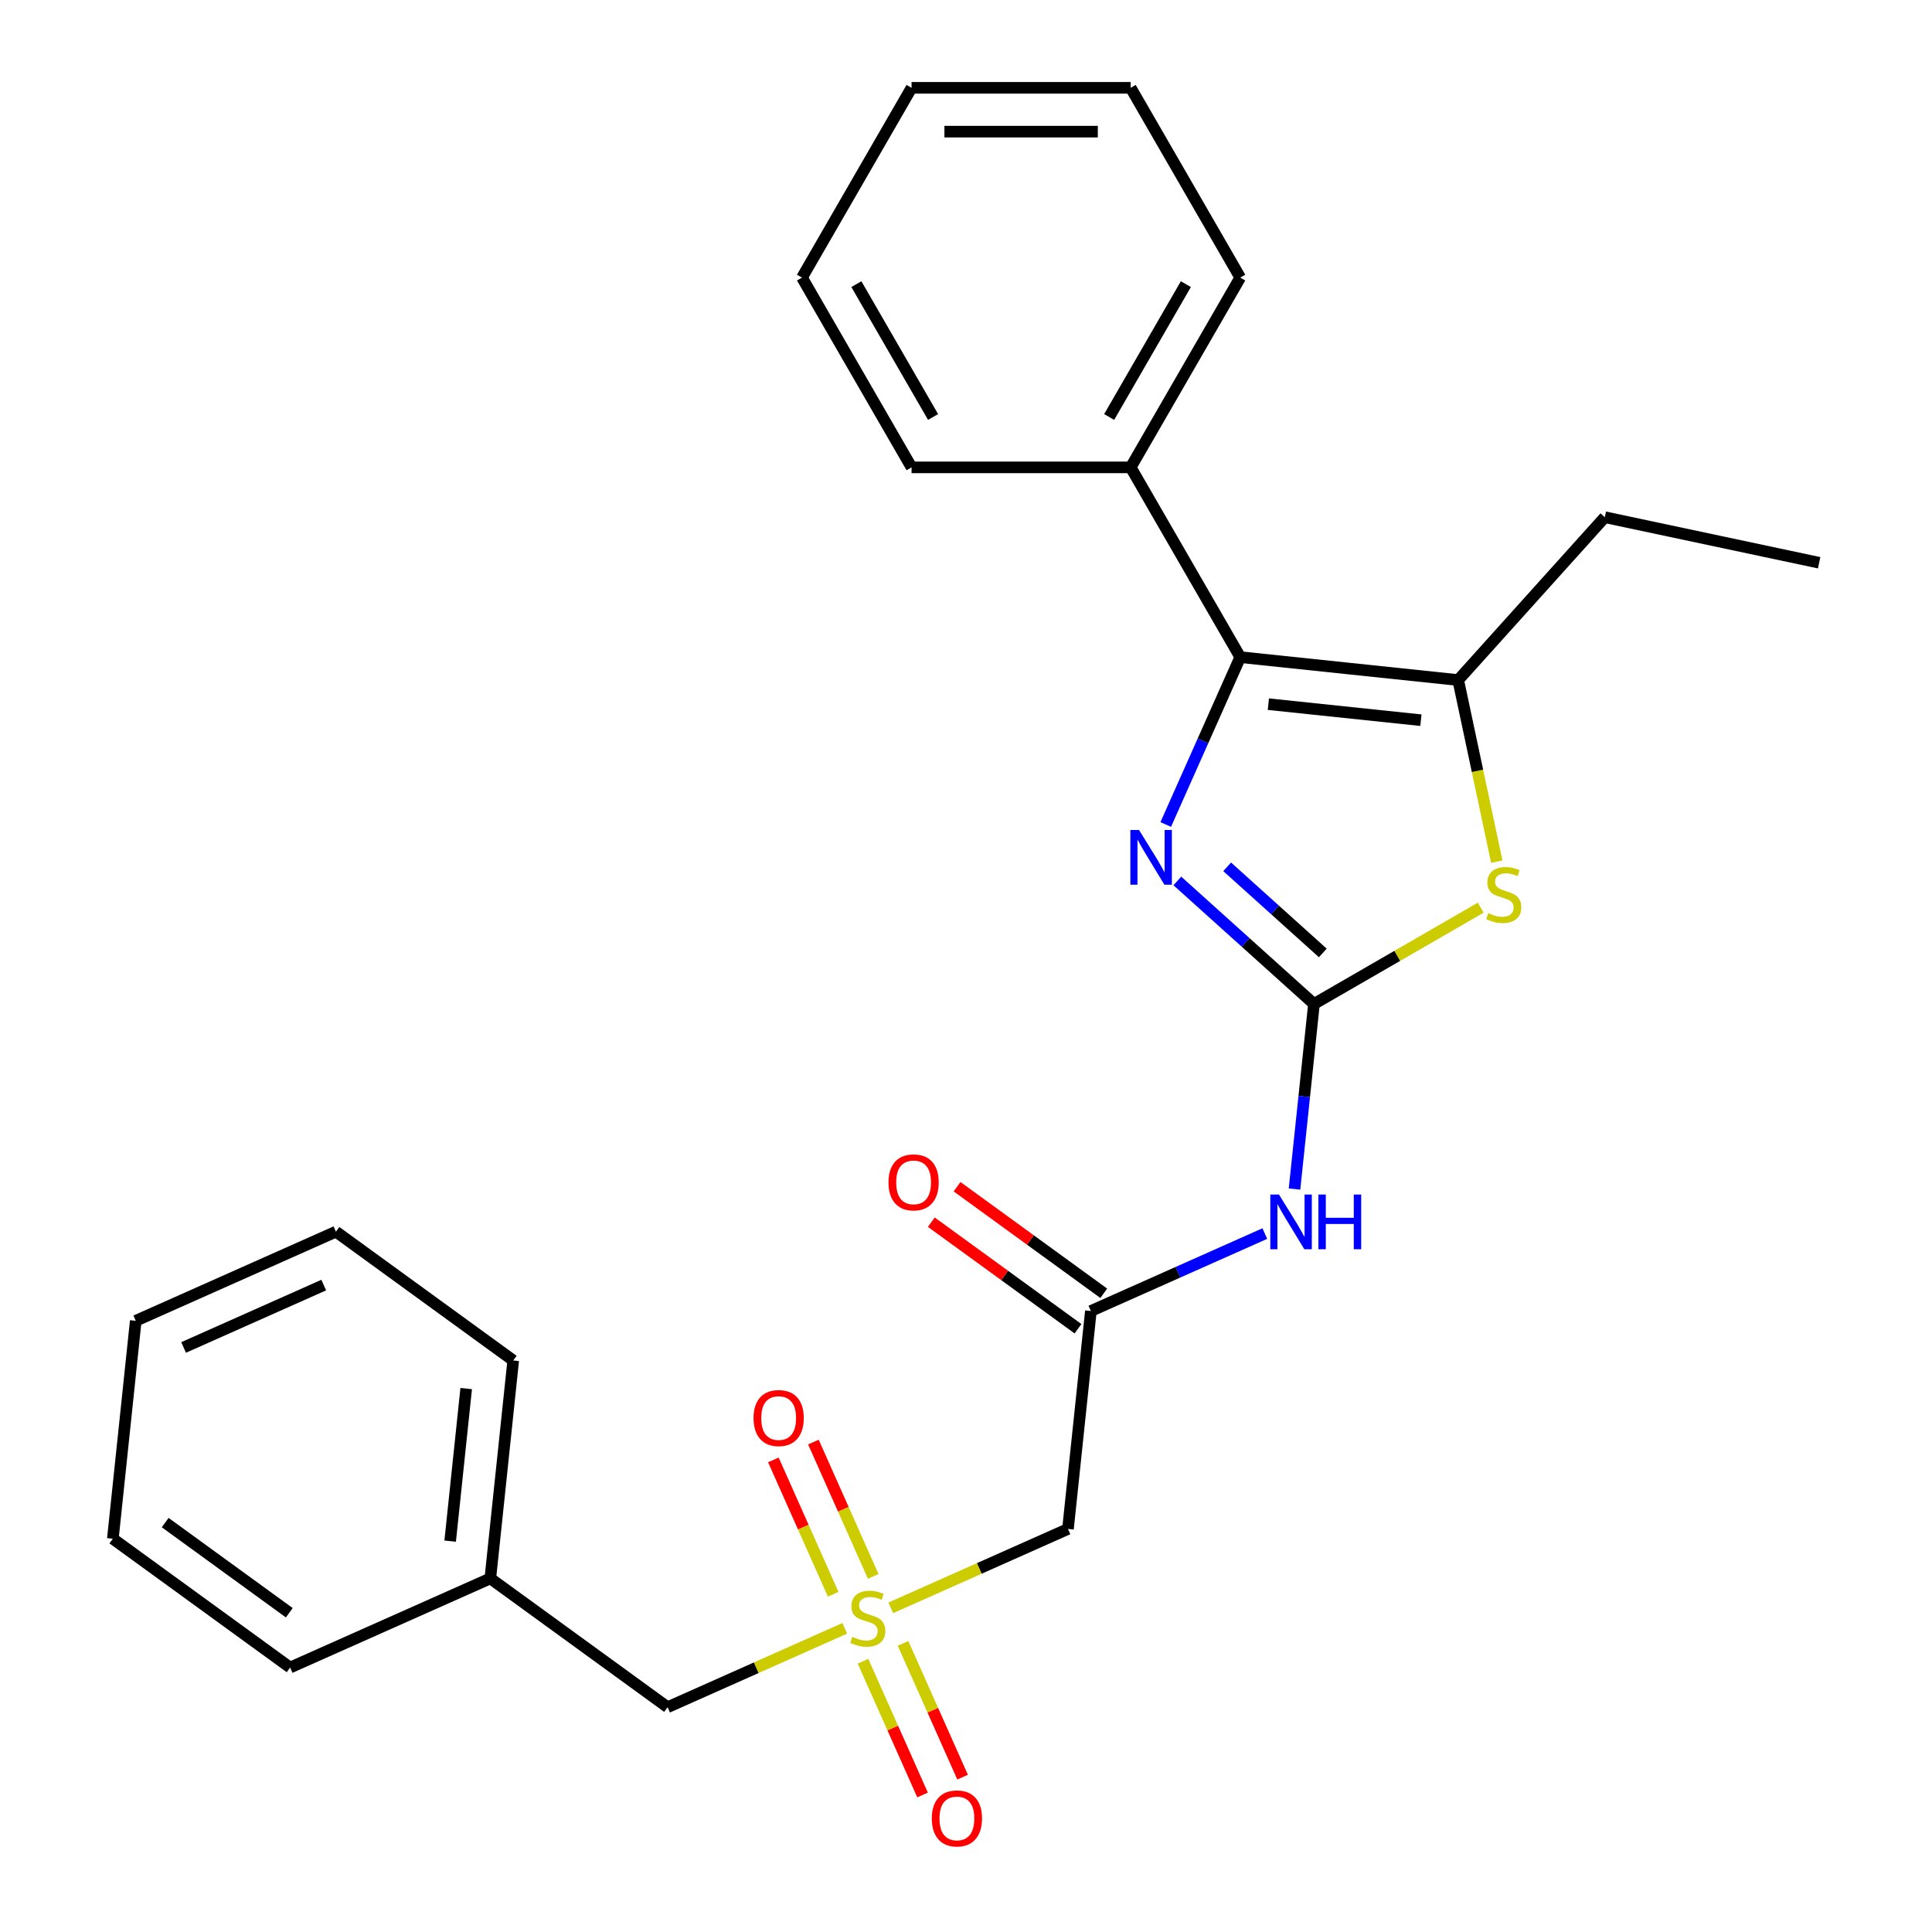 <?xml version='1.0' encoding='iso-8859-1'?>
<svg version='1.1' baseProfile='full'
              xmlns='http://www.w3.org/2000/svg'
                      xmlns:rdkit='http://www.rdkit.org/xml'
                      xmlns:xlink='http://www.w3.org/1999/xlink'
                  xml:space='preserve'
width='1000px' height='1000px' viewBox='0 0 1000 1000'>
<!-- END OF HEADER -->
<rect style='opacity:1.0;fill:#FFFFFF;stroke:none' width='1000' height='1000' x='0' y='0'> </rect>
<path class='bond-0' d='M 680.108,519.645 L 644.751,487.81' style='fill:none;fill-rule:evenodd;stroke:#000000;stroke-width:6px;stroke-linecap:butt;stroke-linejoin:miter;stroke-opacity:1' />
<path class='bond-0' d='M 644.751,487.81 L 609.394,455.975' style='fill:none;fill-rule:evenodd;stroke:#0000FF;stroke-width:6px;stroke-linecap:butt;stroke-linejoin:miter;stroke-opacity:1' />
<path class='bond-0' d='M 684.68,493.237 L 659.93,470.952' style='fill:none;fill-rule:evenodd;stroke:#000000;stroke-width:6px;stroke-linecap:butt;stroke-linejoin:miter;stroke-opacity:1' />
<path class='bond-0' d='M 659.93,470.952 L 635.18,448.667' style='fill:none;fill-rule:evenodd;stroke:#0000FF;stroke-width:6px;stroke-linecap:butt;stroke-linejoin:miter;stroke-opacity:1' />
<path class='bond-3' d='M 680.108,519.645 L 723.264,494.73' style='fill:none;fill-rule:evenodd;stroke:#000000;stroke-width:6px;stroke-linecap:butt;stroke-linejoin:miter;stroke-opacity:1' />
<path class='bond-3' d='M 723.264,494.73 L 766.419,469.814' style='fill:none;fill-rule:evenodd;stroke:#CCCC00;stroke-width:6px;stroke-linecap:butt;stroke-linejoin:miter;stroke-opacity:1' />
<path class='bond-5' d='M 680.108,519.645 L 675.073,567.548' style='fill:none;fill-rule:evenodd;stroke:#000000;stroke-width:6px;stroke-linecap:butt;stroke-linejoin:miter;stroke-opacity:1' />
<path class='bond-5' d='M 675.073,567.548 L 670.038,615.451' style='fill:none;fill-rule:evenodd;stroke:#0000FF;stroke-width:6px;stroke-linecap:butt;stroke-linejoin:miter;stroke-opacity:1' />
<path class='bond-2' d='M 603.386,426.756 L 622.669,383.445' style='fill:none;fill-rule:evenodd;stroke:#0000FF;stroke-width:6px;stroke-linecap:butt;stroke-linejoin:miter;stroke-opacity:1' />
<path class='bond-2' d='M 622.669,383.445 L 641.952,340.135' style='fill:none;fill-rule:evenodd;stroke:#000000;stroke-width:6px;stroke-linecap:butt;stroke-linejoin:miter;stroke-opacity:1' />
<path class='bond-1' d='M 461.079,832.208 L 506.929,811.795' style='fill:none;fill-rule:evenodd;stroke:#CCCC00;stroke-width:6px;stroke-linecap:butt;stroke-linejoin:miter;stroke-opacity:1' />
<path class='bond-1' d='M 506.929,811.795 L 552.78,791.381' style='fill:none;fill-rule:evenodd;stroke:#000000;stroke-width:6px;stroke-linecap:butt;stroke-linejoin:miter;stroke-opacity:1' />
<path class='bond-8' d='M 451.976,815.945 L 436.498,781.18' style='fill:none;fill-rule:evenodd;stroke:#CCCC00;stroke-width:6px;stroke-linecap:butt;stroke-linejoin:miter;stroke-opacity:1' />
<path class='bond-8' d='M 436.498,781.18 L 421.019,746.415' style='fill:none;fill-rule:evenodd;stroke:#FF0000;stroke-width:6px;stroke-linecap:butt;stroke-linejoin:miter;stroke-opacity:1' />
<path class='bond-8' d='M 431.252,825.171 L 415.774,790.407' style='fill:none;fill-rule:evenodd;stroke:#CCCC00;stroke-width:6px;stroke-linecap:butt;stroke-linejoin:miter;stroke-opacity:1' />
<path class='bond-8' d='M 415.774,790.407 L 400.296,755.642' style='fill:none;fill-rule:evenodd;stroke:#FF0000;stroke-width:6px;stroke-linecap:butt;stroke-linejoin:miter;stroke-opacity:1' />
<path class='bond-9' d='M 446.689,859.843 L 462.101,894.458' style='fill:none;fill-rule:evenodd;stroke:#CCCC00;stroke-width:6px;stroke-linecap:butt;stroke-linejoin:miter;stroke-opacity:1' />
<path class='bond-9' d='M 462.101,894.458 L 477.512,929.073' style='fill:none;fill-rule:evenodd;stroke:#FF0000;stroke-width:6px;stroke-linecap:butt;stroke-linejoin:miter;stroke-opacity:1' />
<path class='bond-9' d='M 467.412,850.616 L 482.824,885.231' style='fill:none;fill-rule:evenodd;stroke:#CCCC00;stroke-width:6px;stroke-linecap:butt;stroke-linejoin:miter;stroke-opacity:1' />
<path class='bond-9' d='M 482.824,885.231 L 498.236,919.846' style='fill:none;fill-rule:evenodd;stroke:#FF0000;stroke-width:6px;stroke-linecap:butt;stroke-linejoin:miter;stroke-opacity:1' />
<path class='bond-11' d='M 437.248,842.819 L 391.397,863.233' style='fill:none;fill-rule:evenodd;stroke:#CCCC00;stroke-width:6px;stroke-linecap:butt;stroke-linejoin:miter;stroke-opacity:1' />
<path class='bond-11' d='M 391.397,863.233 L 345.547,883.647' style='fill:none;fill-rule:evenodd;stroke:#000000;stroke-width:6px;stroke-linecap:butt;stroke-linejoin:miter;stroke-opacity:1' />
<path class='bond-10' d='M 641.952,340.135 L 585.241,241.908' style='fill:none;fill-rule:evenodd;stroke:#000000;stroke-width:6px;stroke-linecap:butt;stroke-linejoin:miter;stroke-opacity:1' />
<path class='bond-26' d='M 641.952,340.135 L 754.753,351.99' style='fill:none;fill-rule:evenodd;stroke:#000000;stroke-width:6px;stroke-linecap:butt;stroke-linejoin:miter;stroke-opacity:1' />
<path class='bond-26' d='M 656.501,364.473 L 735.461,372.772' style='fill:none;fill-rule:evenodd;stroke:#000000;stroke-width:6px;stroke-linecap:butt;stroke-linejoin:miter;stroke-opacity:1' />
<path class='bond-4' d='M 774.731,445.979 L 764.742,398.985' style='fill:none;fill-rule:evenodd;stroke:#CCCC00;stroke-width:6px;stroke-linecap:butt;stroke-linejoin:miter;stroke-opacity:1' />
<path class='bond-4' d='M 764.742,398.985 L 754.753,351.99' style='fill:none;fill-rule:evenodd;stroke:#000000;stroke-width:6px;stroke-linecap:butt;stroke-linejoin:miter;stroke-opacity:1' />
<path class='bond-13' d='M 754.753,351.99 L 830.647,267.701' style='fill:none;fill-rule:evenodd;stroke:#000000;stroke-width:6px;stroke-linecap:butt;stroke-linejoin:miter;stroke-opacity:1' />
<path class='bond-6' d='M 654.677,638.491 L 609.656,658.535' style='fill:none;fill-rule:evenodd;stroke:#0000FF;stroke-width:6px;stroke-linecap:butt;stroke-linejoin:miter;stroke-opacity:1' />
<path class='bond-6' d='M 609.656,658.535 L 564.636,678.58' style='fill:none;fill-rule:evenodd;stroke:#000000;stroke-width:6px;stroke-linecap:butt;stroke-linejoin:miter;stroke-opacity:1' />
<path class='bond-7' d='M 564.636,678.58 L 552.78,791.381' style='fill:none;fill-rule:evenodd;stroke:#000000;stroke-width:6px;stroke-linecap:butt;stroke-linejoin:miter;stroke-opacity:1' />
<path class='bond-12' d='M 571.302,669.403 L 533.34,641.822' style='fill:none;fill-rule:evenodd;stroke:#000000;stroke-width:6px;stroke-linecap:butt;stroke-linejoin:miter;stroke-opacity:1' />
<path class='bond-12' d='M 533.34,641.822 L 495.377,614.241' style='fill:none;fill-rule:evenodd;stroke:#FF0000;stroke-width:6px;stroke-linecap:butt;stroke-linejoin:miter;stroke-opacity:1' />
<path class='bond-12' d='M 557.969,687.756 L 520.006,660.174' style='fill:none;fill-rule:evenodd;stroke:#000000;stroke-width:6px;stroke-linecap:butt;stroke-linejoin:miter;stroke-opacity:1' />
<path class='bond-12' d='M 520.006,660.174 L 482.044,632.593' style='fill:none;fill-rule:evenodd;stroke:#FF0000;stroke-width:6px;stroke-linecap:butt;stroke-linejoin:miter;stroke-opacity:1' />
<path class='bond-15' d='M 585.241,241.908 L 641.952,143.681' style='fill:none;fill-rule:evenodd;stroke:#000000;stroke-width:6px;stroke-linecap:butt;stroke-linejoin:miter;stroke-opacity:1' />
<path class='bond-15' d='M 574.102,215.832 L 613.8,147.073' style='fill:none;fill-rule:evenodd;stroke:#000000;stroke-width:6px;stroke-linecap:butt;stroke-linejoin:miter;stroke-opacity:1' />
<path class='bond-16' d='M 585.241,241.908 L 471.818,241.908' style='fill:none;fill-rule:evenodd;stroke:#000000;stroke-width:6px;stroke-linecap:butt;stroke-linejoin:miter;stroke-opacity:1' />
<path class='bond-14' d='M 345.547,883.647 L 253.786,816.979' style='fill:none;fill-rule:evenodd;stroke:#000000;stroke-width:6px;stroke-linecap:butt;stroke-linejoin:miter;stroke-opacity:1' />
<path class='bond-19' d='M 830.647,267.701 L 941.591,291.283' style='fill:none;fill-rule:evenodd;stroke:#000000;stroke-width:6px;stroke-linecap:butt;stroke-linejoin:miter;stroke-opacity:1' />
<path class='bond-17' d='M 253.786,816.979 L 265.642,704.178' style='fill:none;fill-rule:evenodd;stroke:#000000;stroke-width:6px;stroke-linecap:butt;stroke-linejoin:miter;stroke-opacity:1' />
<path class='bond-17' d='M 233.004,797.687 L 241.303,718.727' style='fill:none;fill-rule:evenodd;stroke:#000000;stroke-width:6px;stroke-linecap:butt;stroke-linejoin:miter;stroke-opacity:1' />
<path class='bond-18' d='M 253.786,816.979 L 150.17,863.112' style='fill:none;fill-rule:evenodd;stroke:#000000;stroke-width:6px;stroke-linecap:butt;stroke-linejoin:miter;stroke-opacity:1' />
<path class='bond-20' d='M 641.952,143.681 L 585.241,45.455' style='fill:none;fill-rule:evenodd;stroke:#000000;stroke-width:6px;stroke-linecap:butt;stroke-linejoin:miter;stroke-opacity:1' />
<path class='bond-21' d='M 471.818,241.908 L 415.107,143.681' style='fill:none;fill-rule:evenodd;stroke:#000000;stroke-width:6px;stroke-linecap:butt;stroke-linejoin:miter;stroke-opacity:1' />
<path class='bond-21' d='M 482.957,215.832 L 443.259,147.073' style='fill:none;fill-rule:evenodd;stroke:#000000;stroke-width:6px;stroke-linecap:butt;stroke-linejoin:miter;stroke-opacity:1' />
<path class='bond-22' d='M 265.642,704.178 L 173.881,637.51' style='fill:none;fill-rule:evenodd;stroke:#000000;stroke-width:6px;stroke-linecap:butt;stroke-linejoin:miter;stroke-opacity:1' />
<path class='bond-23' d='M 150.17,863.112 L 58.409,796.444' style='fill:none;fill-rule:evenodd;stroke:#000000;stroke-width:6px;stroke-linecap:butt;stroke-linejoin:miter;stroke-opacity:1' />
<path class='bond-23' d='M 149.739,834.759 L 85.507,788.092' style='fill:none;fill-rule:evenodd;stroke:#000000;stroke-width:6px;stroke-linecap:butt;stroke-linejoin:miter;stroke-opacity:1' />
<path class='bond-27' d='M 585.241,45.455 L 471.818,45.455' style='fill:none;fill-rule:evenodd;stroke:#000000;stroke-width:6px;stroke-linecap:butt;stroke-linejoin:miter;stroke-opacity:1' />
<path class='bond-27' d='M 568.227,68.139 L 488.832,68.139' style='fill:none;fill-rule:evenodd;stroke:#000000;stroke-width:6px;stroke-linecap:butt;stroke-linejoin:miter;stroke-opacity:1' />
<path class='bond-25' d='M 415.107,143.681 L 471.818,45.455' style='fill:none;fill-rule:evenodd;stroke:#000000;stroke-width:6px;stroke-linecap:butt;stroke-linejoin:miter;stroke-opacity:1' />
<path class='bond-28' d='M 173.881,637.51 L 70.265,683.643' style='fill:none;fill-rule:evenodd;stroke:#000000;stroke-width:6px;stroke-linecap:butt;stroke-linejoin:miter;stroke-opacity:1' />
<path class='bond-28' d='M 167.565,665.153 L 95.034,697.446' style='fill:none;fill-rule:evenodd;stroke:#000000;stroke-width:6px;stroke-linecap:butt;stroke-linejoin:miter;stroke-opacity:1' />
<path class='bond-24' d='M 58.409,796.444 L 70.265,683.643' style='fill:none;fill-rule:evenodd;stroke:#000000;stroke-width:6px;stroke-linecap:butt;stroke-linejoin:miter;stroke-opacity:1' />
<path  class='atom-1' d='M 589.559 429.591
L 598.839 444.591
Q 599.759 446.071, 601.239 448.751
Q 602.719 451.431, 602.799 451.591
L 602.799 429.591
L 606.559 429.591
L 606.559 457.911
L 602.679 457.911
L 592.719 441.511
Q 591.559 439.591, 590.319 437.391
Q 589.119 435.191, 588.759 434.511
L 588.759 457.911
L 585.079 457.911
L 585.079 429.591
L 589.559 429.591
' fill='#0000FF'/>
<path  class='atom-2' d='M 441.163 847.234
Q 441.483 847.354, 442.803 847.914
Q 444.123 848.474, 445.563 848.834
Q 447.043 849.154, 448.483 849.154
Q 451.163 849.154, 452.723 847.874
Q 454.283 846.554, 454.283 844.274
Q 454.283 842.714, 453.483 841.754
Q 452.723 840.794, 451.523 840.274
Q 450.323 839.754, 448.323 839.154
Q 445.803 838.394, 444.283 837.674
Q 442.803 836.954, 441.723 835.434
Q 440.683 833.914, 440.683 831.354
Q 440.683 827.794, 443.083 825.594
Q 445.523 823.394, 450.323 823.394
Q 453.603 823.394, 457.323 824.954
L 456.403 828.034
Q 453.003 826.634, 450.443 826.634
Q 447.683 826.634, 446.163 827.794
Q 444.643 828.914, 444.683 830.874
Q 444.683 832.394, 445.443 833.314
Q 446.243 834.234, 447.363 834.754
Q 448.523 835.274, 450.443 835.874
Q 453.003 836.674, 454.523 837.474
Q 456.043 838.274, 457.123 839.914
Q 458.243 841.514, 458.243 844.274
Q 458.243 848.194, 455.603 850.314
Q 453.003 852.394, 448.643 852.394
Q 446.123 852.394, 444.203 851.834
Q 442.323 851.314, 440.083 850.394
L 441.163 847.234
' fill='#CCCC00'/>
<path  class='atom-4' d='M 770.335 472.654
Q 770.655 472.774, 771.975 473.334
Q 773.295 473.894, 774.735 474.254
Q 776.215 474.574, 777.655 474.574
Q 780.335 474.574, 781.895 473.294
Q 783.455 471.974, 783.455 469.694
Q 783.455 468.134, 782.655 467.174
Q 781.895 466.214, 780.695 465.694
Q 779.495 465.174, 777.495 464.574
Q 774.975 463.814, 773.455 463.094
Q 771.975 462.374, 770.895 460.854
Q 769.855 459.334, 769.855 456.774
Q 769.855 453.214, 772.255 451.014
Q 774.695 448.814, 779.495 448.814
Q 782.775 448.814, 786.495 450.374
L 785.575 453.454
Q 782.175 452.054, 779.615 452.054
Q 776.855 452.054, 775.335 453.214
Q 773.815 454.334, 773.855 456.294
Q 773.855 457.814, 774.615 458.734
Q 775.415 459.654, 776.535 460.174
Q 777.695 460.694, 779.615 461.294
Q 782.175 462.094, 783.695 462.894
Q 785.215 463.694, 786.295 465.334
Q 787.415 466.934, 787.415 469.694
Q 787.415 473.614, 784.775 475.734
Q 782.175 477.814, 777.815 477.814
Q 775.295 477.814, 773.375 477.254
Q 771.495 476.734, 769.255 475.814
L 770.335 472.654
' fill='#CCCC00'/>
<path  class='atom-6' d='M 661.992 618.287
L 671.272 633.287
Q 672.192 634.767, 673.672 637.447
Q 675.152 640.127, 675.232 640.287
L 675.232 618.287
L 678.992 618.287
L 678.992 646.607
L 675.112 646.607
L 665.152 630.207
Q 663.992 628.287, 662.752 626.087
Q 661.552 623.887, 661.192 623.207
L 661.192 646.607
L 657.512 646.607
L 657.512 618.287
L 661.992 618.287
' fill='#0000FF'/>
<path  class='atom-6' d='M 682.392 618.287
L 686.232 618.287
L 686.232 630.327
L 700.712 630.327
L 700.712 618.287
L 704.552 618.287
L 704.552 646.607
L 700.712 646.607
L 700.712 633.527
L 686.232 633.527
L 686.232 646.607
L 682.392 646.607
L 682.392 618.287
' fill='#0000FF'/>
<path  class='atom-9' d='M 390.03 733.977
Q 390.03 727.177, 393.39 723.377
Q 396.75 719.577, 403.03 719.577
Q 409.31 719.577, 412.67 723.377
Q 416.03 727.177, 416.03 733.977
Q 416.03 740.857, 412.63 744.777
Q 409.23 748.657, 403.03 748.657
Q 396.79 748.657, 393.39 744.777
Q 390.03 740.897, 390.03 733.977
M 403.03 745.457
Q 407.35 745.457, 409.67 742.577
Q 412.03 739.657, 412.03 733.977
Q 412.03 728.417, 409.67 725.617
Q 407.35 722.777, 403.03 722.777
Q 398.71 722.777, 396.35 725.577
Q 394.03 728.377, 394.03 733.977
Q 394.03 739.697, 396.35 742.577
Q 398.71 745.457, 403.03 745.457
' fill='#FF0000'/>
<path  class='atom-10' d='M 482.296 941.21
Q 482.296 934.41, 485.656 930.61
Q 489.016 926.81, 495.296 926.81
Q 501.576 926.81, 504.936 930.61
Q 508.296 934.41, 508.296 941.21
Q 508.296 948.09, 504.896 952.01
Q 501.496 955.89, 495.296 955.89
Q 489.056 955.89, 485.656 952.01
Q 482.296 948.13, 482.296 941.21
M 495.296 952.69
Q 499.616 952.69, 501.936 949.81
Q 504.296 946.89, 504.296 941.21
Q 504.296 935.65, 501.936 932.85
Q 499.616 930.01, 495.296 930.01
Q 490.976 930.01, 488.616 932.81
Q 486.296 935.61, 486.296 941.21
Q 486.296 946.93, 488.616 949.81
Q 490.976 952.69, 495.296 952.69
' fill='#FF0000'/>
<path  class='atom-13' d='M 459.875 611.992
Q 459.875 605.192, 463.235 601.392
Q 466.595 597.592, 472.875 597.592
Q 479.155 597.592, 482.515 601.392
Q 485.875 605.192, 485.875 611.992
Q 485.875 618.872, 482.475 622.792
Q 479.075 626.672, 472.875 626.672
Q 466.635 626.672, 463.235 622.792
Q 459.875 618.912, 459.875 611.992
M 472.875 623.472
Q 477.195 623.472, 479.515 620.592
Q 481.875 617.672, 481.875 611.992
Q 481.875 606.432, 479.515 603.632
Q 477.195 600.792, 472.875 600.792
Q 468.555 600.792, 466.195 603.592
Q 463.875 606.392, 463.875 611.992
Q 463.875 617.712, 466.195 620.592
Q 468.555 623.472, 472.875 623.472
' fill='#FF0000'/>
</svg>
